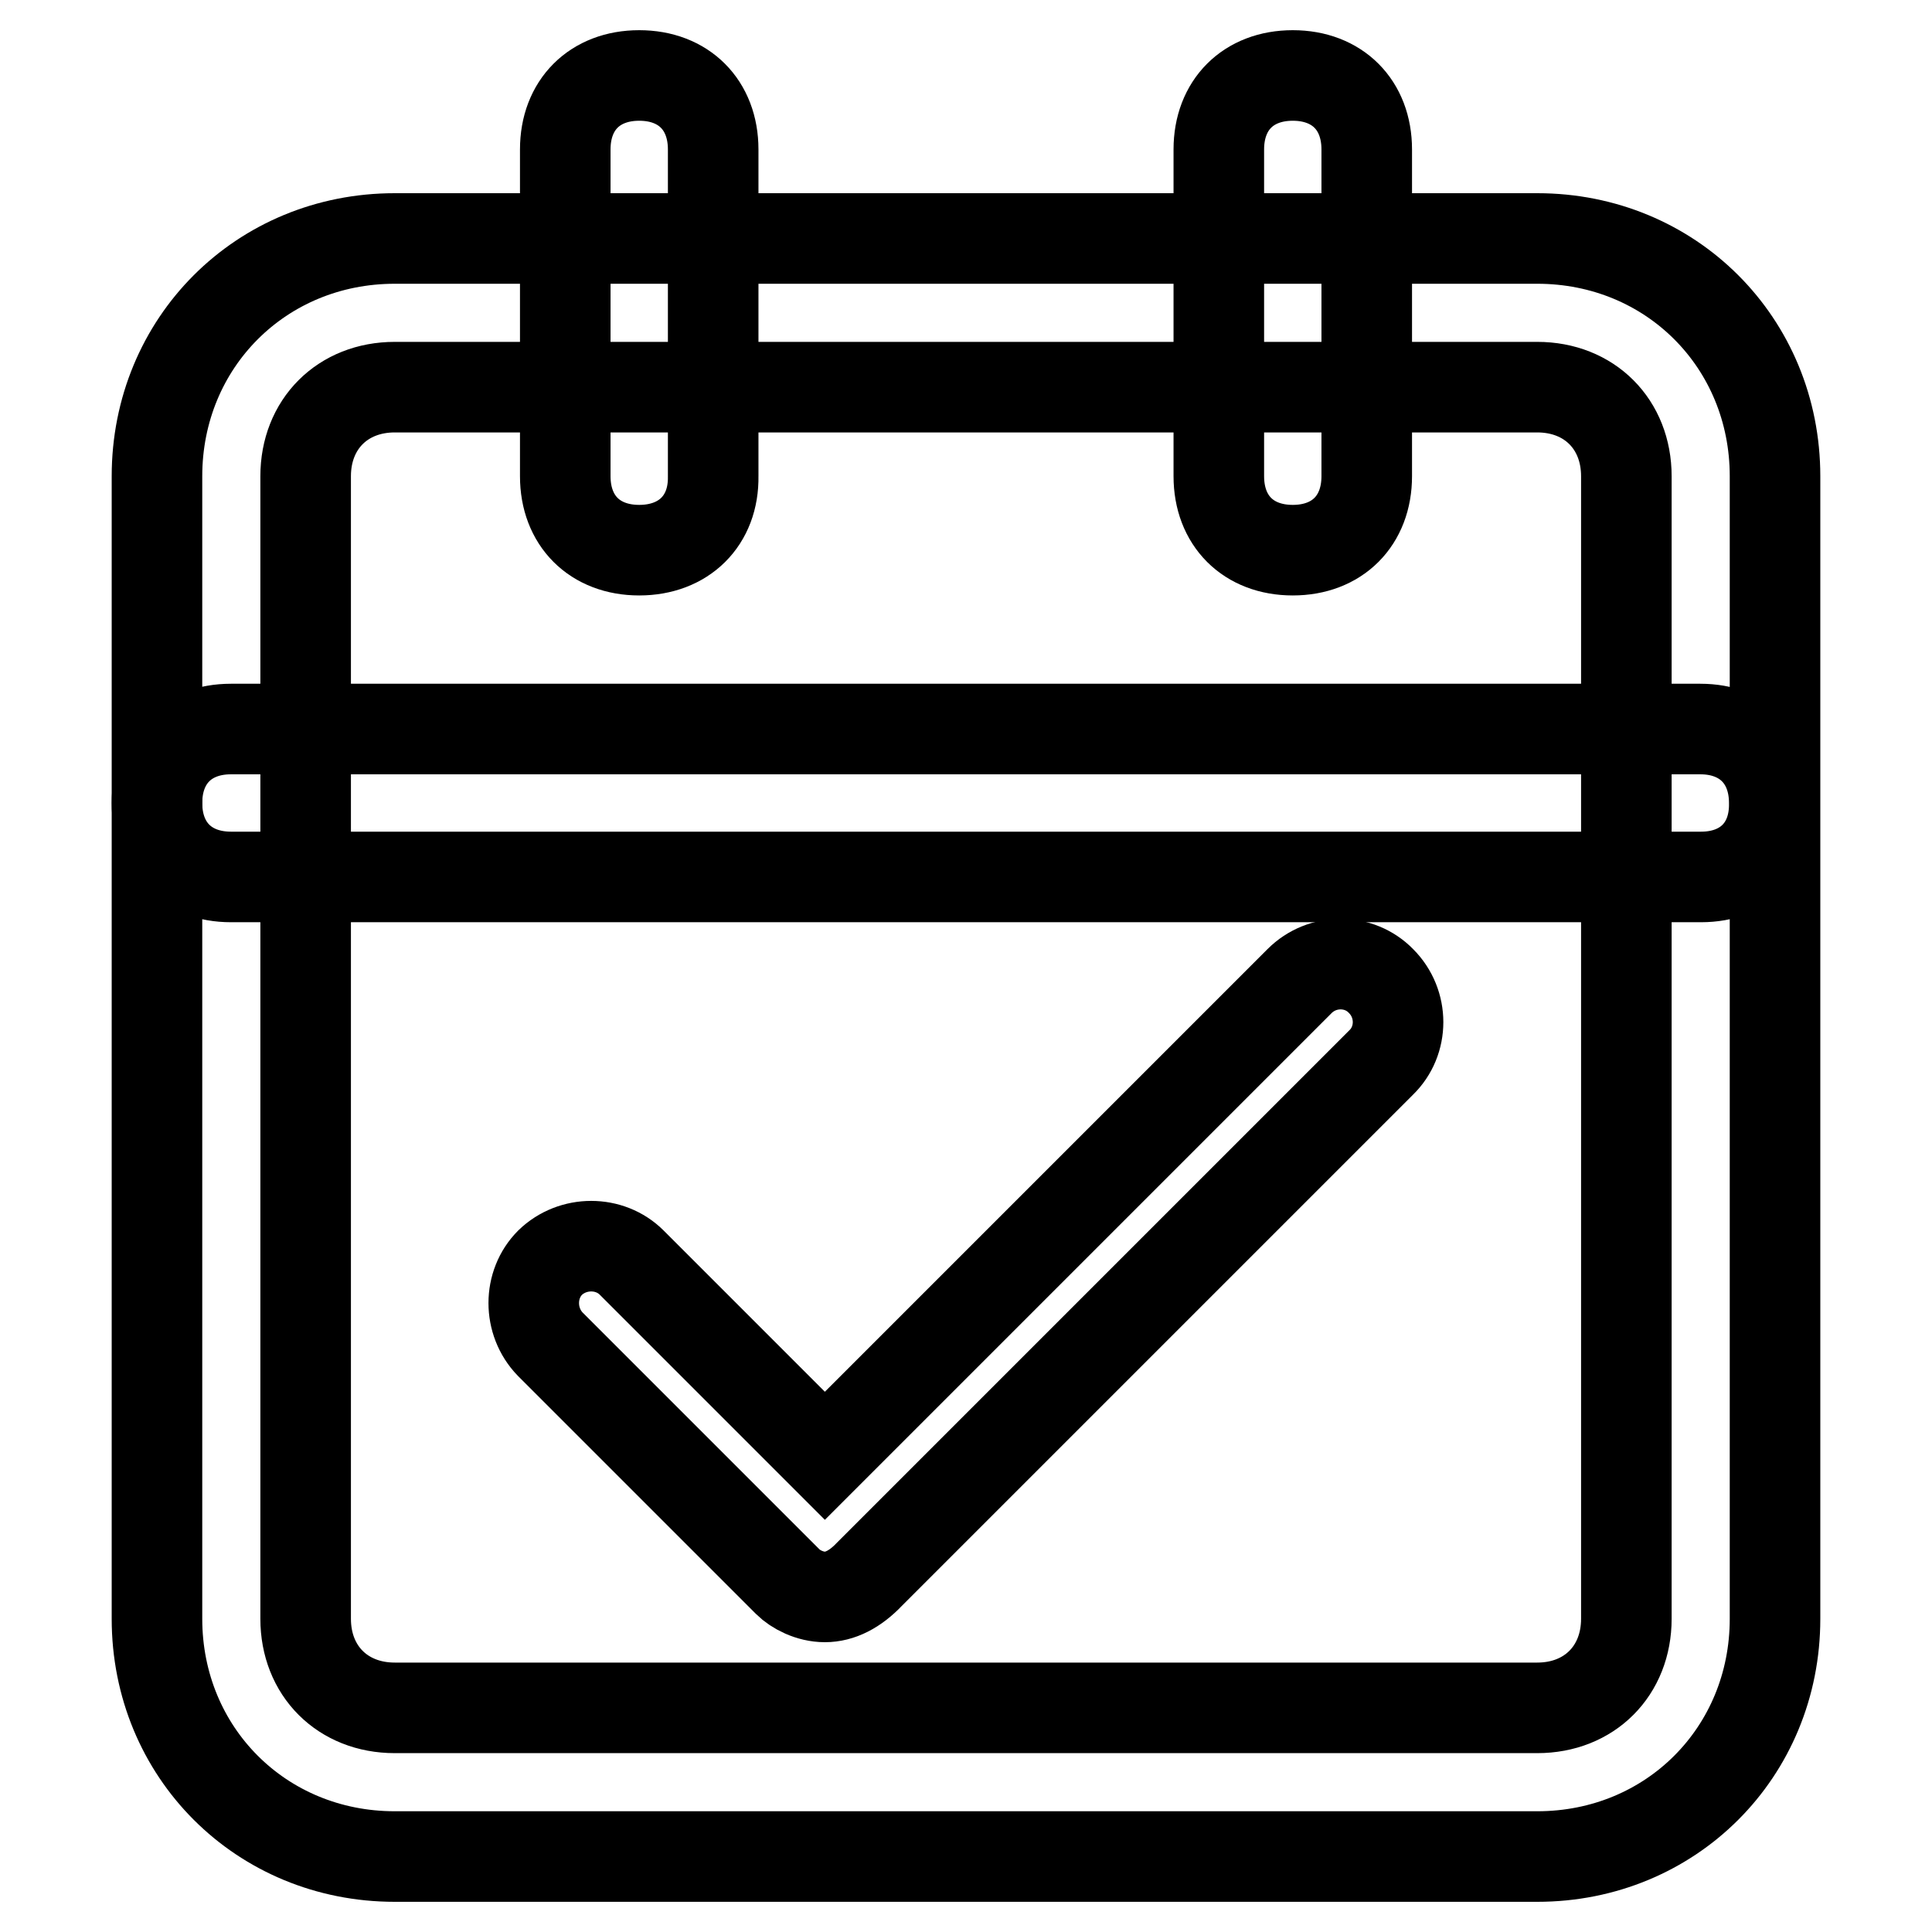 <?xml version="1.0" encoding="utf-8"?>
<!-- Svg Vector Icons : http://www.onlinewebfonts.com/icon -->
<!DOCTYPE svg PUBLIC "-//W3C//DTD SVG 1.1//EN" "http://www.w3.org/Graphics/SVG/1.1/DTD/svg11.dtd">
<svg version="1.1" xmlns="http://www.w3.org/2000/svg" xmlns:xlink="http://www.w3.org/1999/xlink" x="0px" y="0px" viewBox="0 0 256 256" enable-background="new 0 0 256 256" xml:space="preserve">
<g> <path stroke-width="12" fill-opacity="0" stroke="#000000"  d="M203.7,246H52.3c-17.7,0-31.5-13.8-31.5-31.5V63.1c0-17.7,13.8-31.5,31.5-31.5h151.4 c17.7,0,31.5,13.8,31.5,31.5v151.4C235.2,232.2,221.4,246,203.7,246z M52.3,51.3c-6.9,0-11.8,4.9-11.8,11.8v151.4 c0,6.9,4.9,11.8,11.8,11.8h151.4c6.9,0,11.8-4.9,11.8-11.8V63.1c0-6.9-4.9-11.8-11.8-11.8H52.3z"/> <path stroke-width="12" fill-opacity="0" stroke="#000000"  d="M171.3,72.9c-5.9,0-9.8-3.9-9.8-9.8V19.8c0-5.9,3.9-9.8,9.8-9.8c5.9,0,9.8,3.9,9.8,9.8v43.3 C181.1,69,177.2,72.9,171.3,72.9z M84.7,72.9c-5.9,0-9.8-3.9-9.8-9.8V19.8c0-5.9,3.9-9.8,9.8-9.8s9.8,3.9,9.8,9.8v43.3 C94.6,69,90.6,72.9,84.7,72.9z M225.4,116.2H30.6c-5.9,0-9.8-3.9-9.8-9.8c0-5.9,3.9-9.8,9.8-9.8h194.7c5.9,0,9.8,3.9,9.8,9.8 C235.2,112.3,231.3,116.2,225.4,116.2L225.4,116.2z"/> <path stroke-width="12" fill-opacity="0" stroke="#000000"  d="M109.3,211.6c-2,0-3.9-1-4.9-2l-31.5-31.5c-2.9-3-2.9-7.9,0-10.8c3-2.9,7.9-2.9,10.8,0l25.6,25.6l62.9-62.9 c3-3,7.9-3,10.8,0c3,3,3,7.9,0,10.8l-67.8,67.8C113.3,210.6,111.3,211.6,109.3,211.6z"/></g>
</svg>